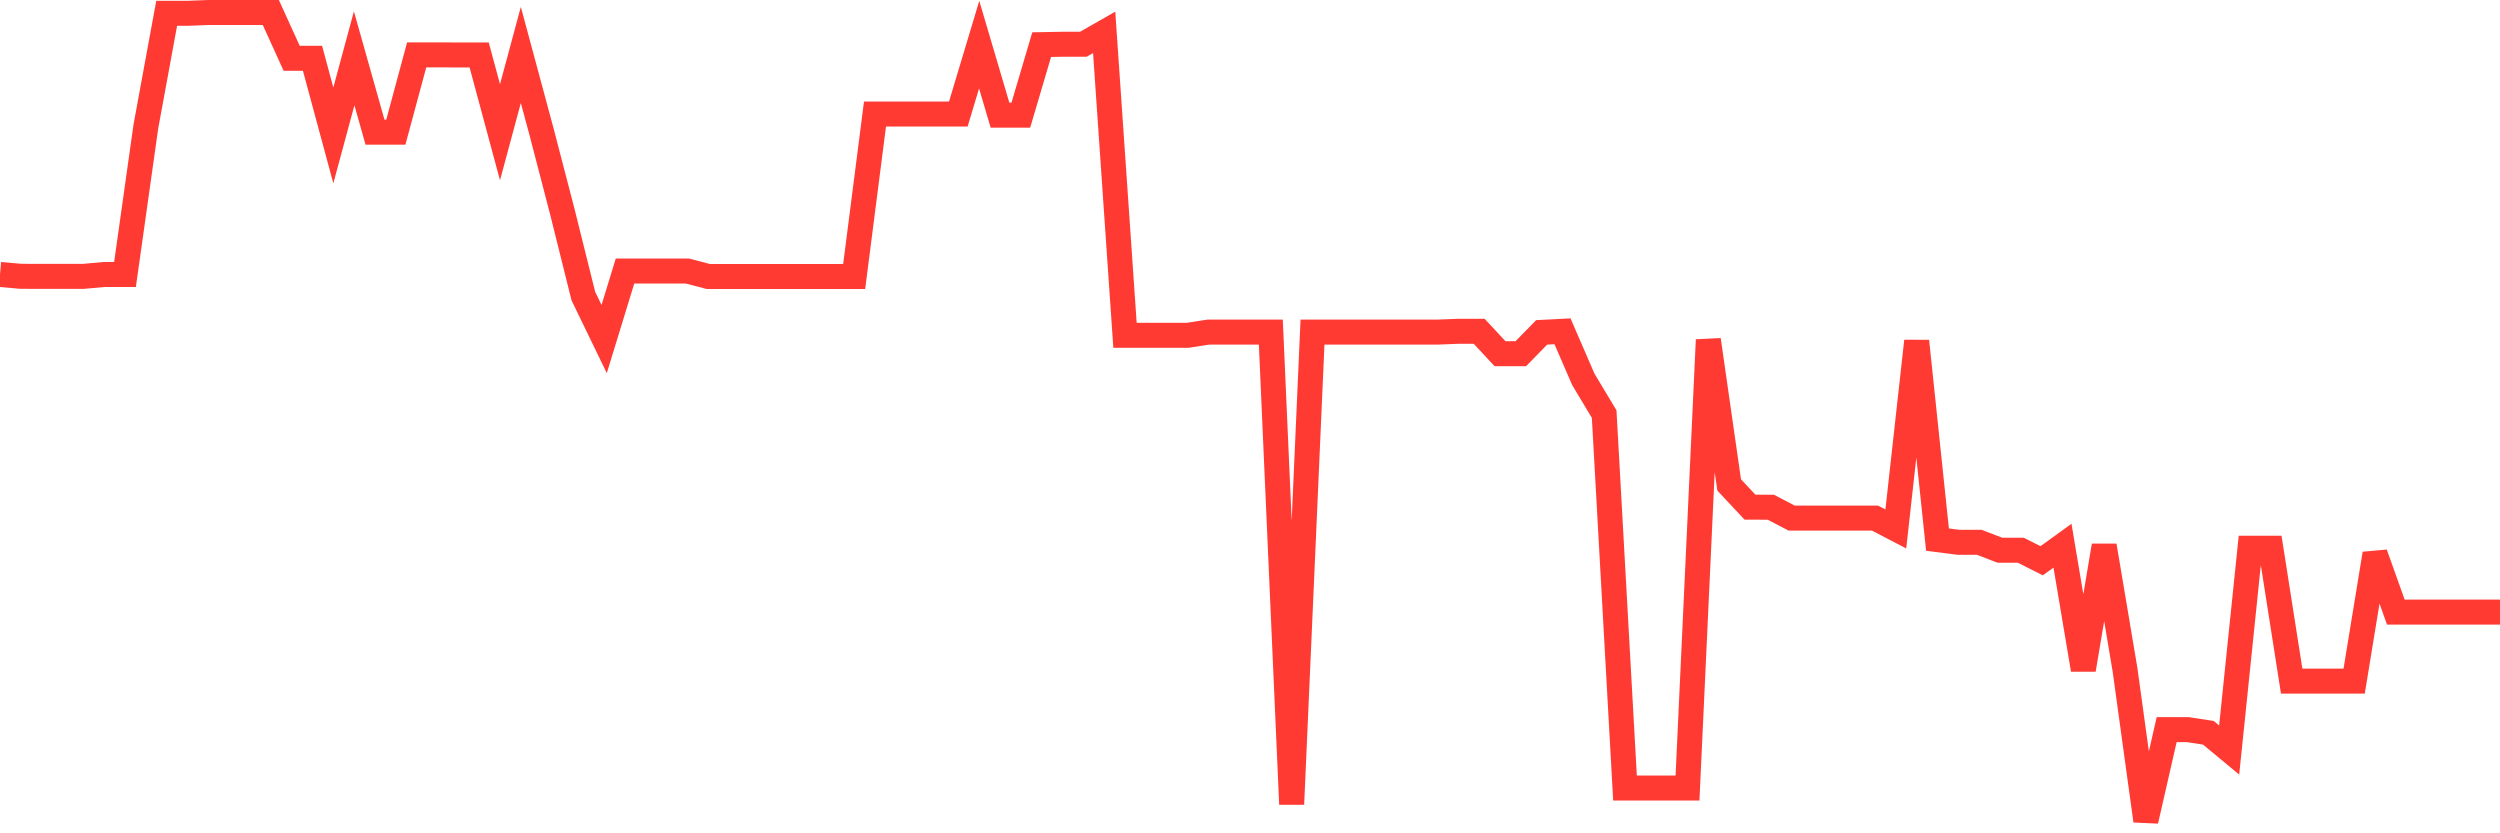 <svg
  xmlns="http://www.w3.org/2000/svg"
  xmlns:xlink="http://www.w3.org/1999/xlink"
  width="120"
  height="40"
  viewBox="0 0 120 40"
  preserveAspectRatio="none"
>
  <polyline
    points="0,13.175 1,13.263 2,13.266 3,13.266 4,13.266 5,13.175 6,13.175 7,6.081 8,0.639 9,0.639 10,0.6 11,0.6 12,0.6 13,0.6 14,2.799 15,2.799 16,6.5 17,2.799 18,6.345 19,6.345 20,2.635 21,2.635 22,2.638 23,2.638 24,6.348 25,2.638 26,6.348 27,10.193 28,14.211 29,16.275 30,13.011 31,13.011 32,13.011 33,13.011 34,13.272 35,13.272 36,13.272 37,13.272 38,13.272 39,13.272 40,13.272 41,13.272 42,5.474 43,5.474 44,5.474 45,5.474 46,5.474 47,2.143 48,5.529 49,5.529 50,2.143 51,2.124 52,2.124 53,1.554 54,16.096 55,16.096 56,16.096 57,16.096 58,15.941 59,15.941 60,15.941 61,15.941 62,38.604 63,15.941 64,15.941 65,15.941 66,15.941 67,15.941 68,15.941 69,15.941 70,15.902 71,15.902 72,16.977 73,16.977 74,15.954 75,15.902 76,18.21 77,19.877 78,37.827 79,37.827 80,37.827 81,37.827 82,16.312 83,23.278 84,24.344 85,24.347 86,24.869 87,24.869 88,24.869 89,24.869 90,24.869 91,25.389 92,16.373 93,25.902 94,26.029 95,26.029 96,26.412 97,26.412 98,26.916 99,26.193 100,32.145 101,26.193 102,32.142 103,39.4 104,35.021 105,35.021 106,35.173 107,36.002 108,26.315 109,26.315 110,32.692 111,32.692 112,32.692 113,32.692 114,26.579 115,29.382 116,29.382 117,29.382 118,29.382 119,29.382 120,29.382"
    fill="none"
    stroke="#ff3a33"
    stroke-width="1.2"
  >
  </polyline>
</svg>